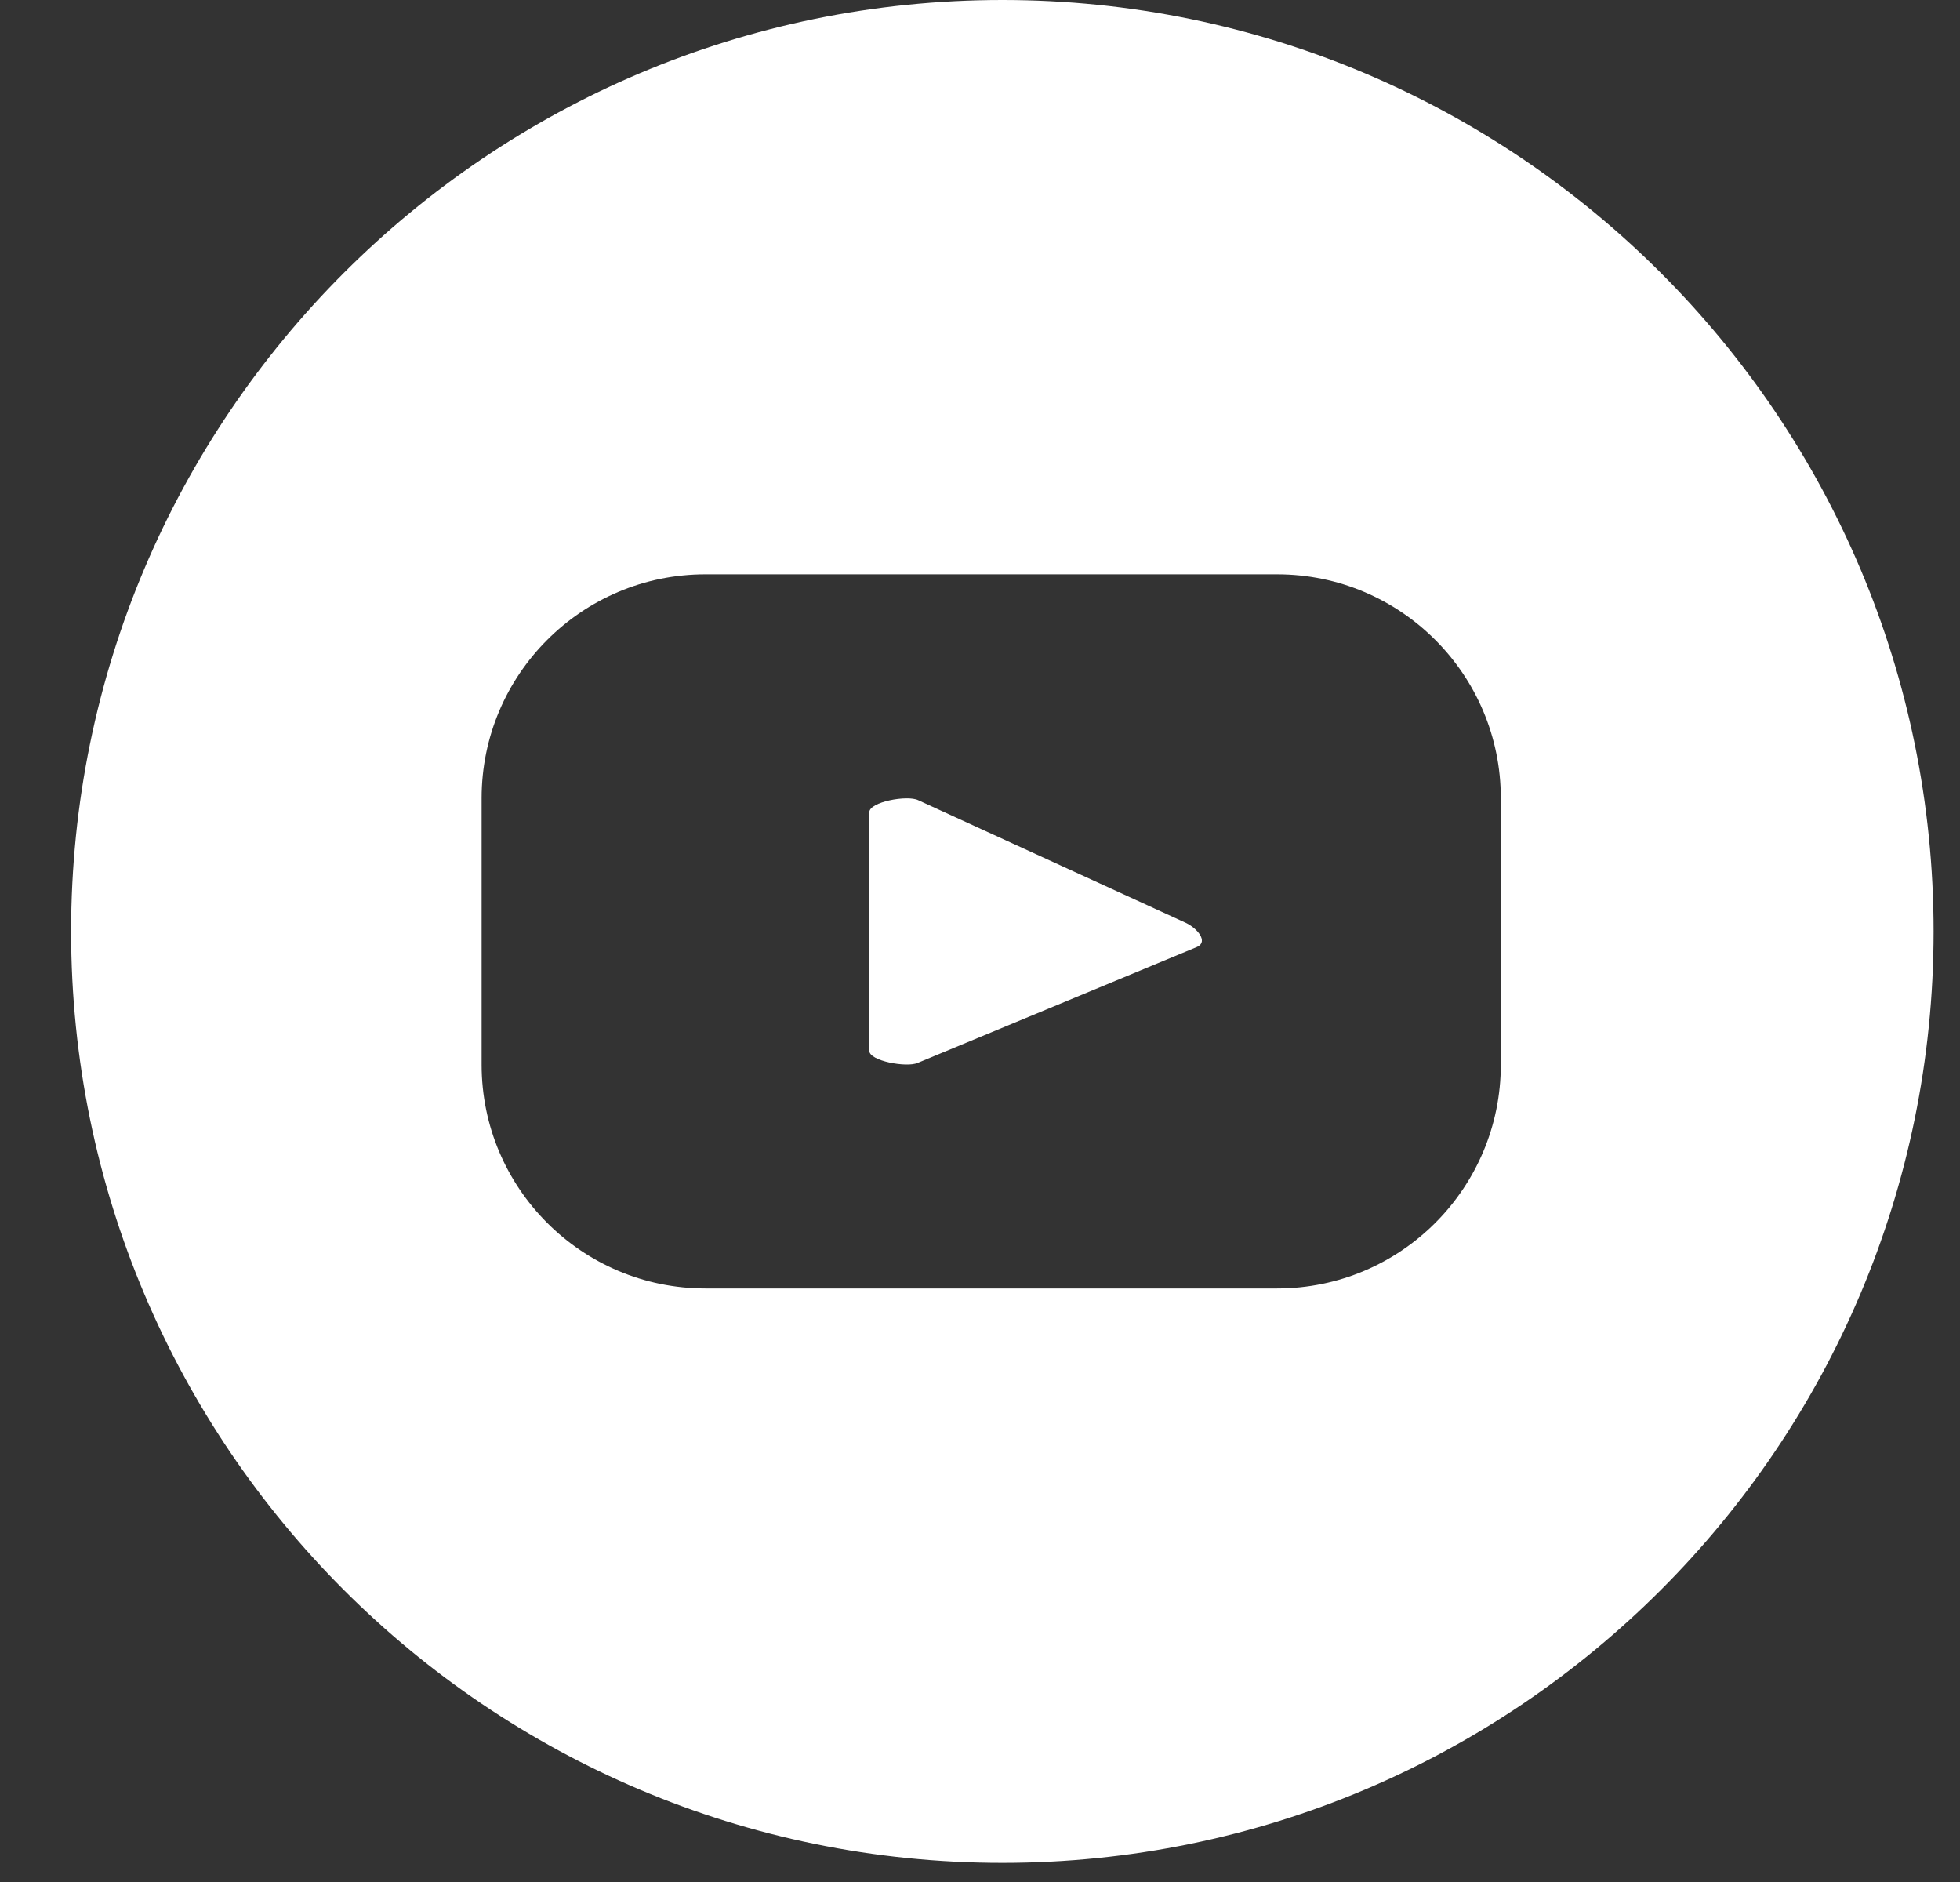 <svg width="25" height="24" viewBox="0 0 25 24" fill="none" xmlns="http://www.w3.org/2000/svg">
<rect x="0" y="0" width="25" height="24" fill="#333333" stroke="none"/>
<path d="M15.27 12.075L11.704 13.555C11.565 13.616 11.088 13.531 11.088 13.4V10.359C11.088 10.225 11.572 10.137 11.711 10.204L15.124 11.768C15.27 11.836 15.416 12.008 15.27 12.075Z" fill="white"/>
<path d="M12.785 0C6.226 0 0.907 5.319 0.907 11.878C0.907 18.437 6.226 23.756 12.785 23.756C19.344 23.756 24.663 18.437 24.663 11.878C24.663 5.319 19.344 0 12.785 0ZM19.143 13.578C19.143 15.149 17.868 16.431 16.29 16.431H8.997C7.419 16.431 6.143 15.149 6.143 13.578V10.178C6.143 8.606 7.419 7.324 8.997 7.324H16.29C17.868 7.324 19.143 8.606 19.143 10.178V13.578Z" fill="white"/>
</svg>
